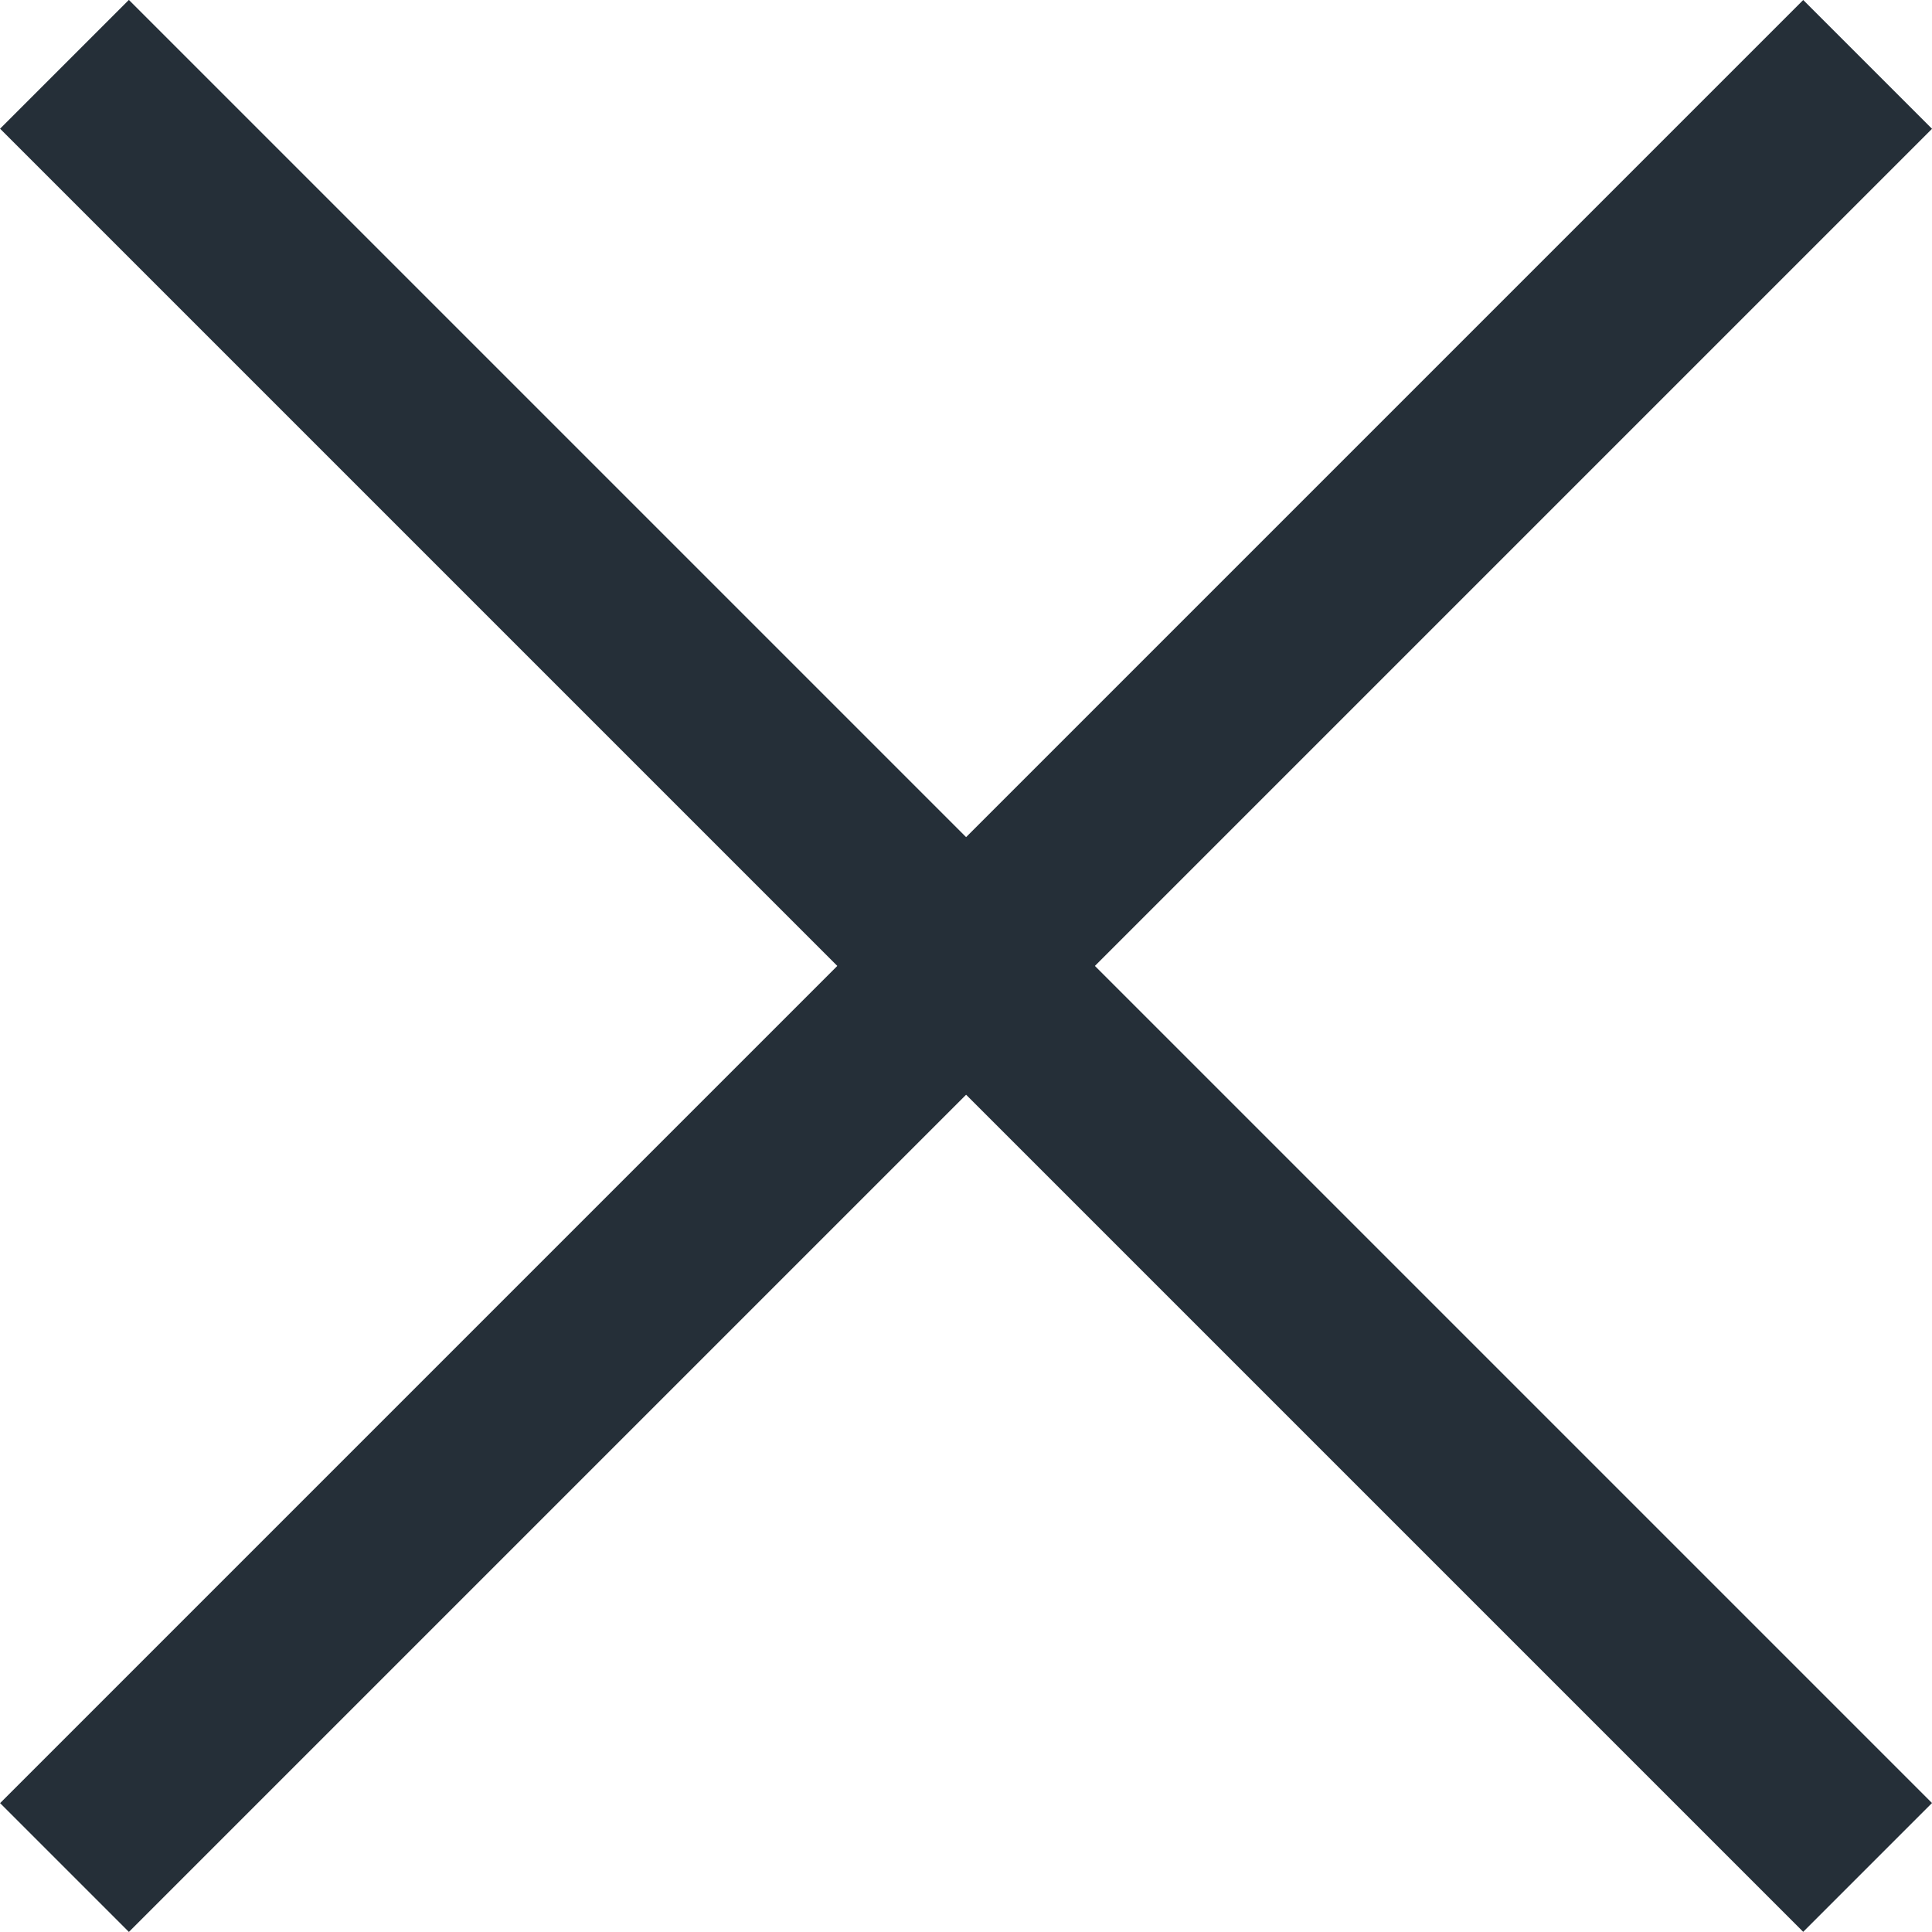 <svg xmlns="http://www.w3.org/2000/svg" width="10.607" height="10.607" viewBox="0 0 10.607 10.607">
  <g id="Group_30441" data-name="Group 30441" transform="translate(-1059.321 -403.697)">
    <rect id="line" width="1" height="14" transform="translate(1069.221 403.697) rotate(45)" fill="#252f38"/>
    <rect id="line-2" data-name="line" width="1" height="14" transform="translate(1069.928 413.596) rotate(135)" fill="#252f38"/>
  </g>
</svg>
